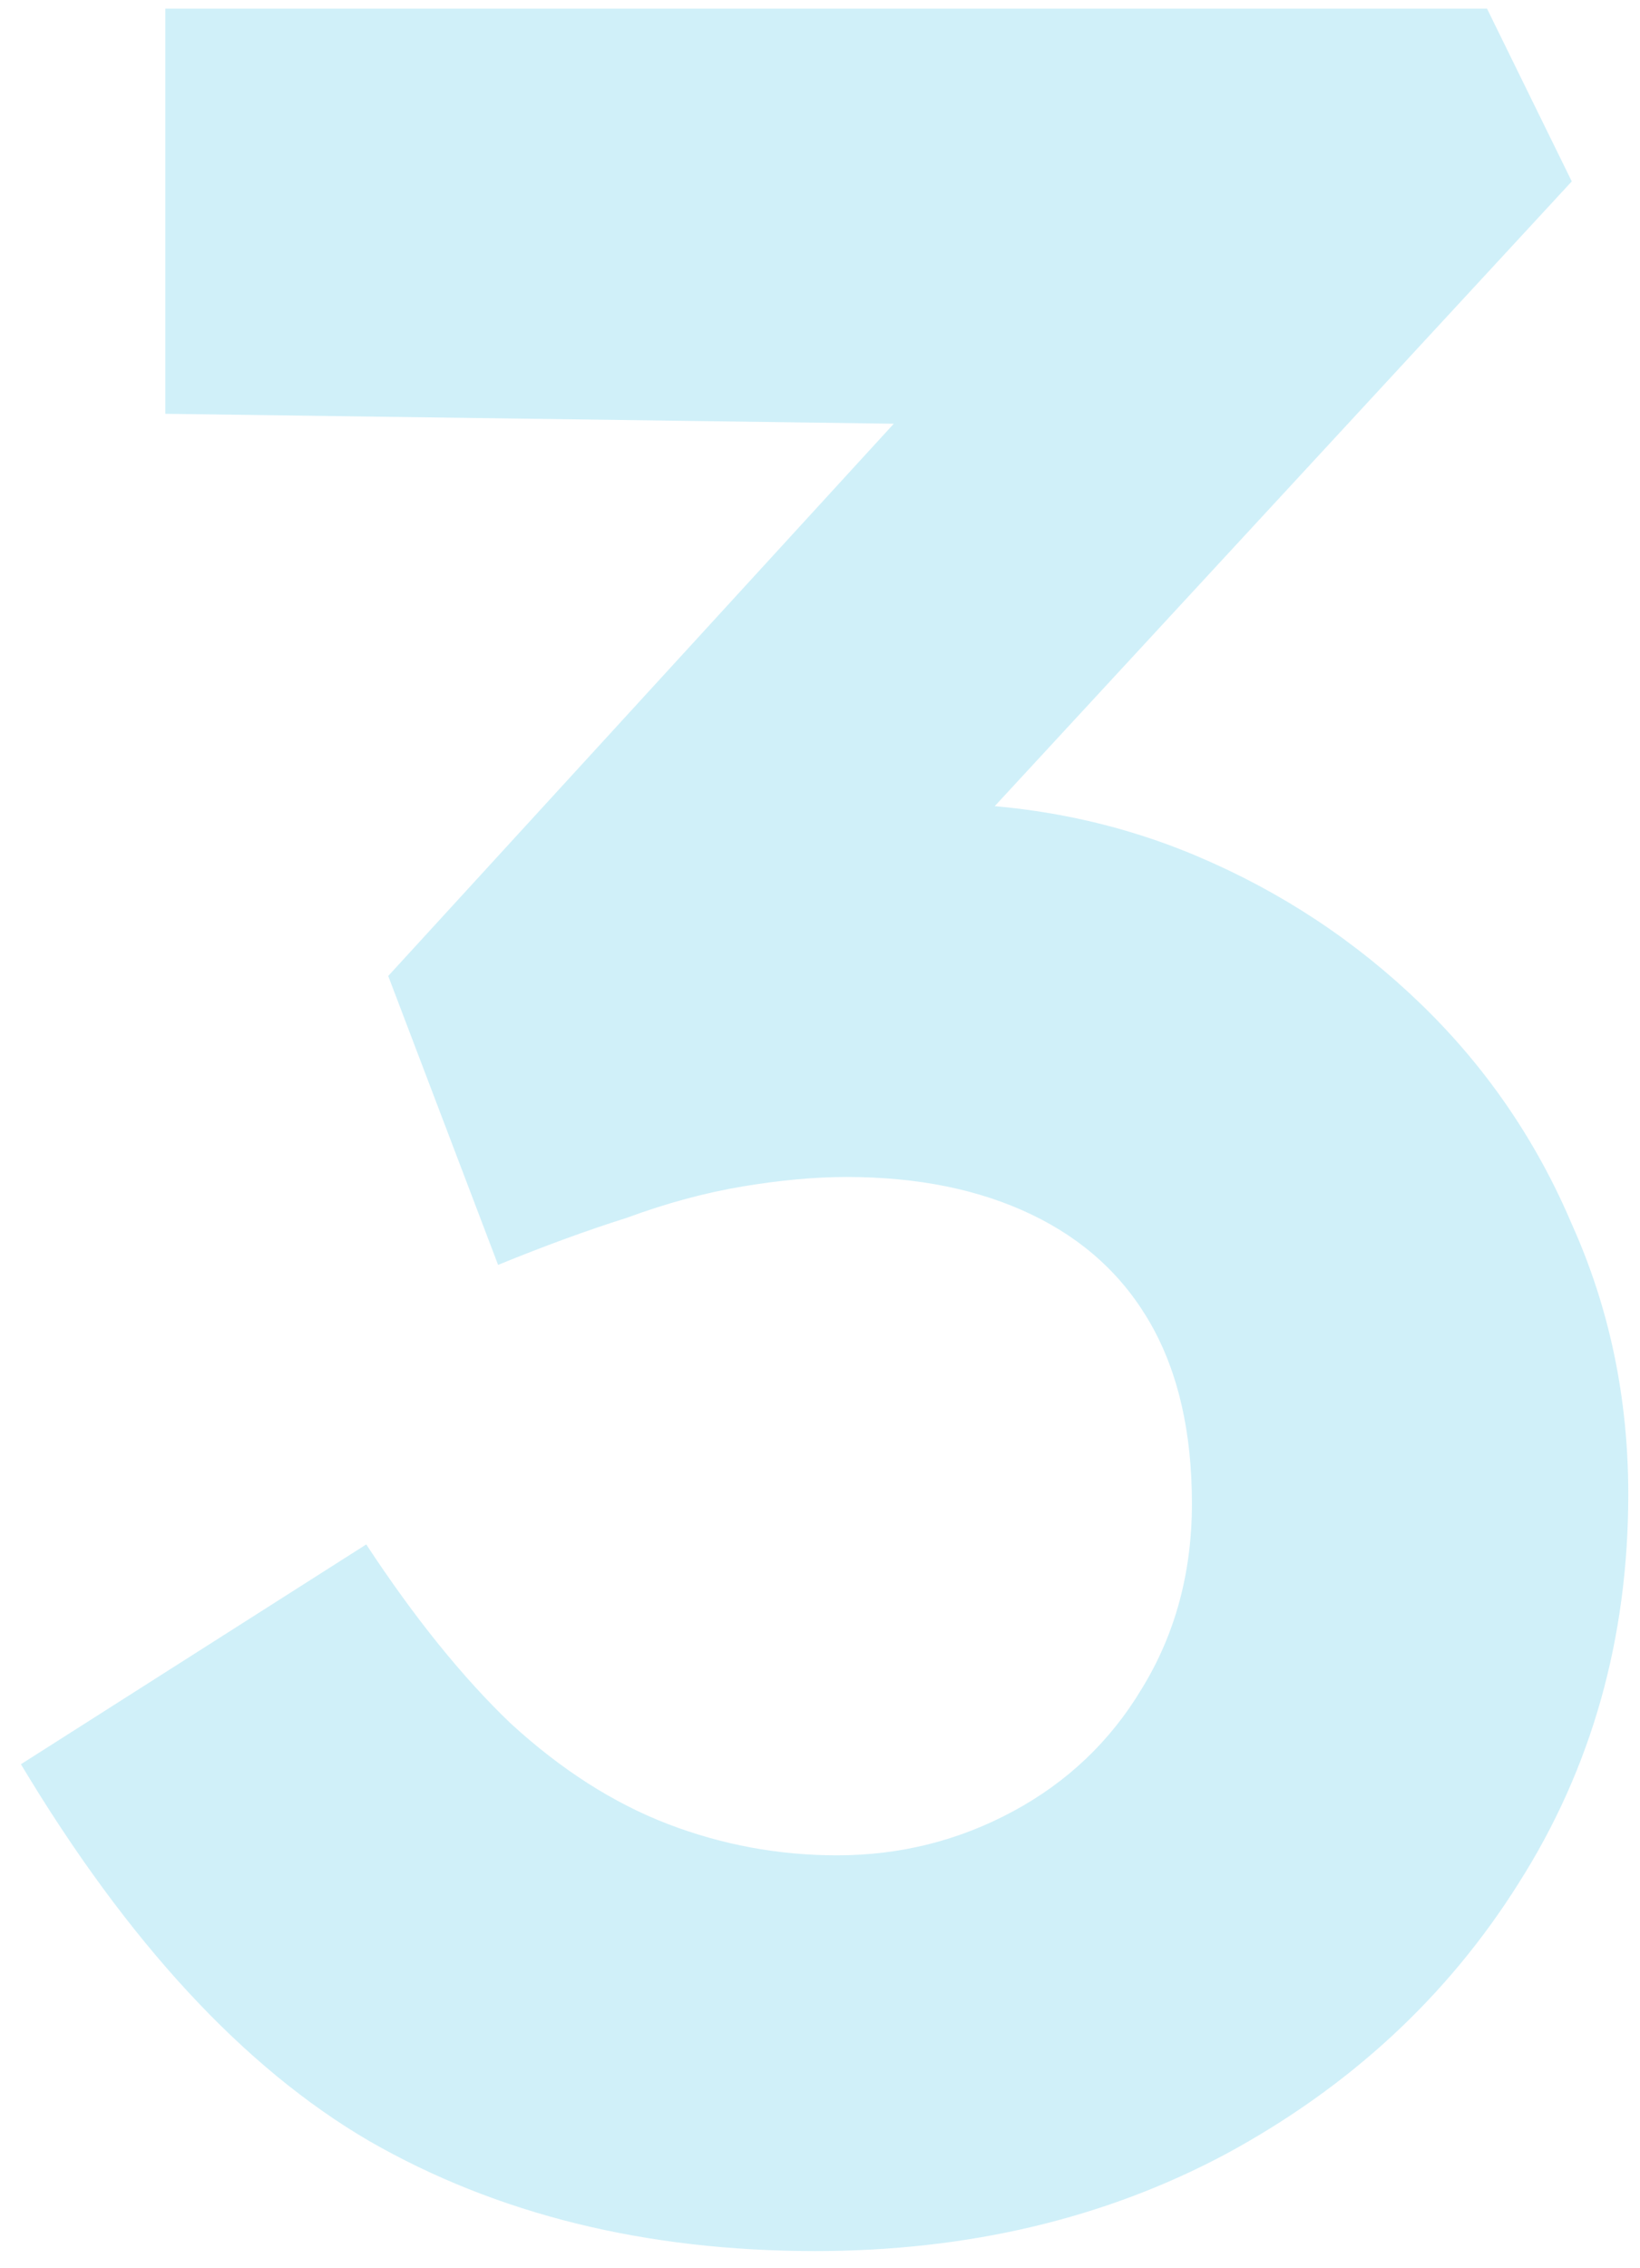 <svg width="68" height="94" viewBox="0 0 68 94" fill="none" xmlns="http://www.w3.org/2000/svg">
<path opacity="0.25" d="M33.8 93.301C26.771 93.301 20.61 91.782 15.316 88.745C10.109 85.707 5.293 80.501 0.867 73.124L15.186 64.013C17.182 67.05 19.178 69.523 21.174 71.432C23.256 73.341 25.426 74.73 27.682 75.598C29.939 76.465 32.282 76.899 34.711 76.899C37.315 76.899 39.745 76.292 42.001 75.077C44.257 73.862 46.036 72.17 47.338 70C48.726 67.744 49.421 65.184 49.421 62.32C49.421 59.37 48.856 56.897 47.728 54.901C46.6 52.905 44.951 51.386 42.782 50.345C40.612 49.303 38.052 48.783 35.102 48.783C33.8 48.783 32.368 48.913 30.806 49.173C29.244 49.434 27.639 49.867 25.99 50.475C24.341 50.995 22.562 51.646 20.653 52.427L16.097 40.452L40.178 14.157L45.125 17.672L6.855 17.151V0.359H61.657L65.171 7.519L35.102 40.061L30.546 34.724C31.24 34.377 32.368 34.073 33.93 33.813C35.579 33.466 37.098 33.292 38.486 33.292C42.478 33.292 46.21 34.03 49.681 35.505C53.152 36.98 56.233 39.02 58.923 41.623C61.613 44.227 63.696 47.264 65.171 50.735C66.733 54.206 67.514 57.938 67.514 61.93C67.514 67.918 65.996 73.298 62.958 78.071C60.008 82.757 55.972 86.489 50.852 89.266C45.819 91.956 40.135 93.301 33.8 93.301Z" fill="#45C6EA"/>
</svg>

